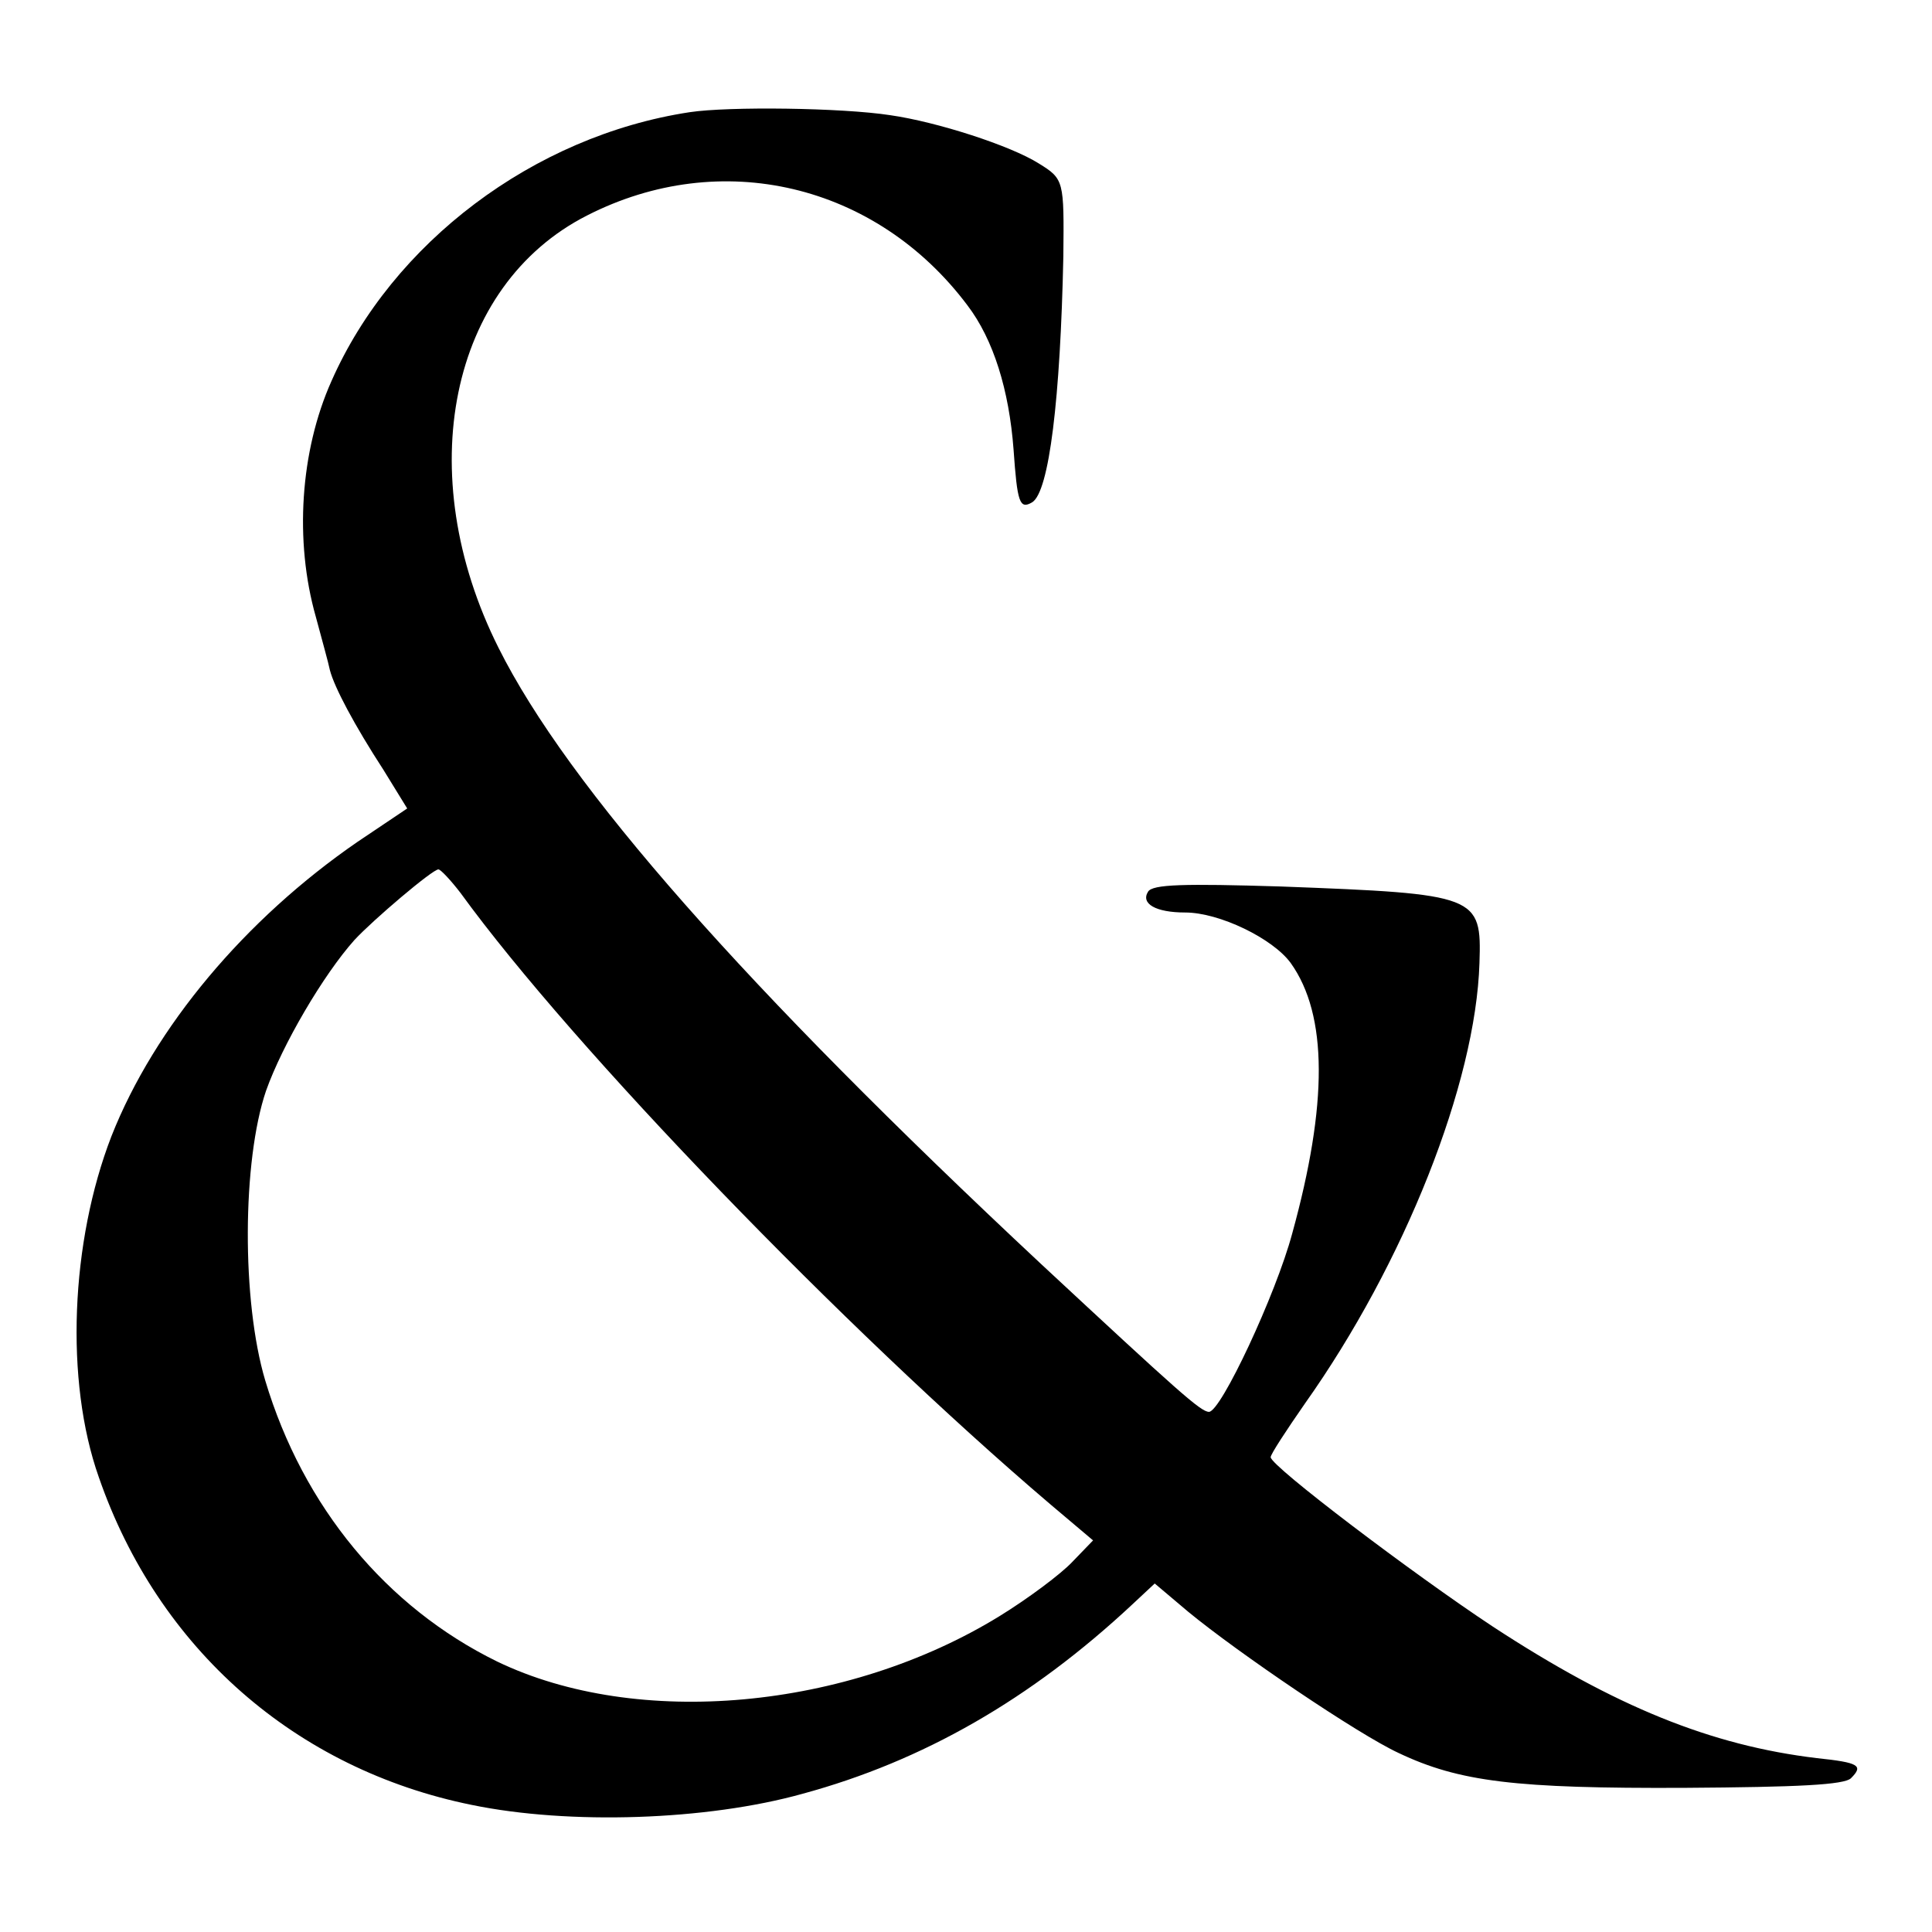 <svg version="1" xmlns="http://www.w3.org/2000/svg" width="346.667" height="346.667" viewBox="0 0 260 260"><path d="M92.8 15.1c-21 3.2-40 17.6-48.2 36.2-4.2 9.4-5 21.5-2.1 31.7.8 3 1.7 6.2 1.9 7.2.6 2.3 3.3 7.4 7.2 13.4l3.2 5.2-6.7 4.5C33 123.7 20.8 138.2 15 152.9c-5.5 14.2-6.3 32.9-1.7 45.9 8 23.1 26.5 39.3 50.2 44.1 13.1 2.7 31.6 2.1 44.5-1.5 16.2-4.4 30.7-12.7 44.4-25.5l3-2.8 4.5 3.8c6.8 5.6 22.9 16.5 28.3 19 8.2 3.9 15.8 4.8 38.5 4.7 15.3-.1 21.5-.4 22.4-1.3 1.7-1.7 1.1-2.1-4.6-2.7-14.2-1.7-27.1-6.9-43.6-17.7-10.6-7-29.9-21.6-29.9-22.8 0-.4 2.1-3.6 4.6-7.2 13.4-18.9 23-43.1 23.5-59.3.3-9.1-.2-9.3-26.7-10.3-13.1-.4-17.3-.3-17.9.7-1 1.6 1 2.8 5 2.8 4.6 0 11.8 3.5 14.2 6.8 5 7 5 19 .2 36.4-2.2 8.2-9.6 24-11.2 24-1.1 0-4.1-2.7-22.6-19.9-39.8-37.2-63.7-64.3-73-82.9C55.3 63.7 60.5 38.4 79 29c18-9.2 38.9-4.3 51.2 12.1 3.5 4.6 5.6 11.4 6.2 19.4.5 7.1.8 8.1 2.5 7.1 2.3-1.4 3.8-14 4.2-33.1.1-10.2.1-10.4-3.3-12.5-3.8-2.4-13.7-5.6-20-6.5-6.5-1-21.7-1.2-27-.4zM62 120.2c15.1 20.8 51.7 58.7 79.3 82.2l5.8 4.9-2.8 2.9c-1.5 1.6-5.9 4.9-9.8 7.3-20.5 12.6-48.7 15.2-67.6 6.1-14.9-7.3-26.1-20.8-31.2-37.8-3.2-10.7-3.1-29.6.1-39 2.2-6.2 7.7-15.6 11.9-20.3 2.5-2.7 10.5-9.5 11.3-9.5.3 0 1.7 1.5 3 3.2z"/></svg>